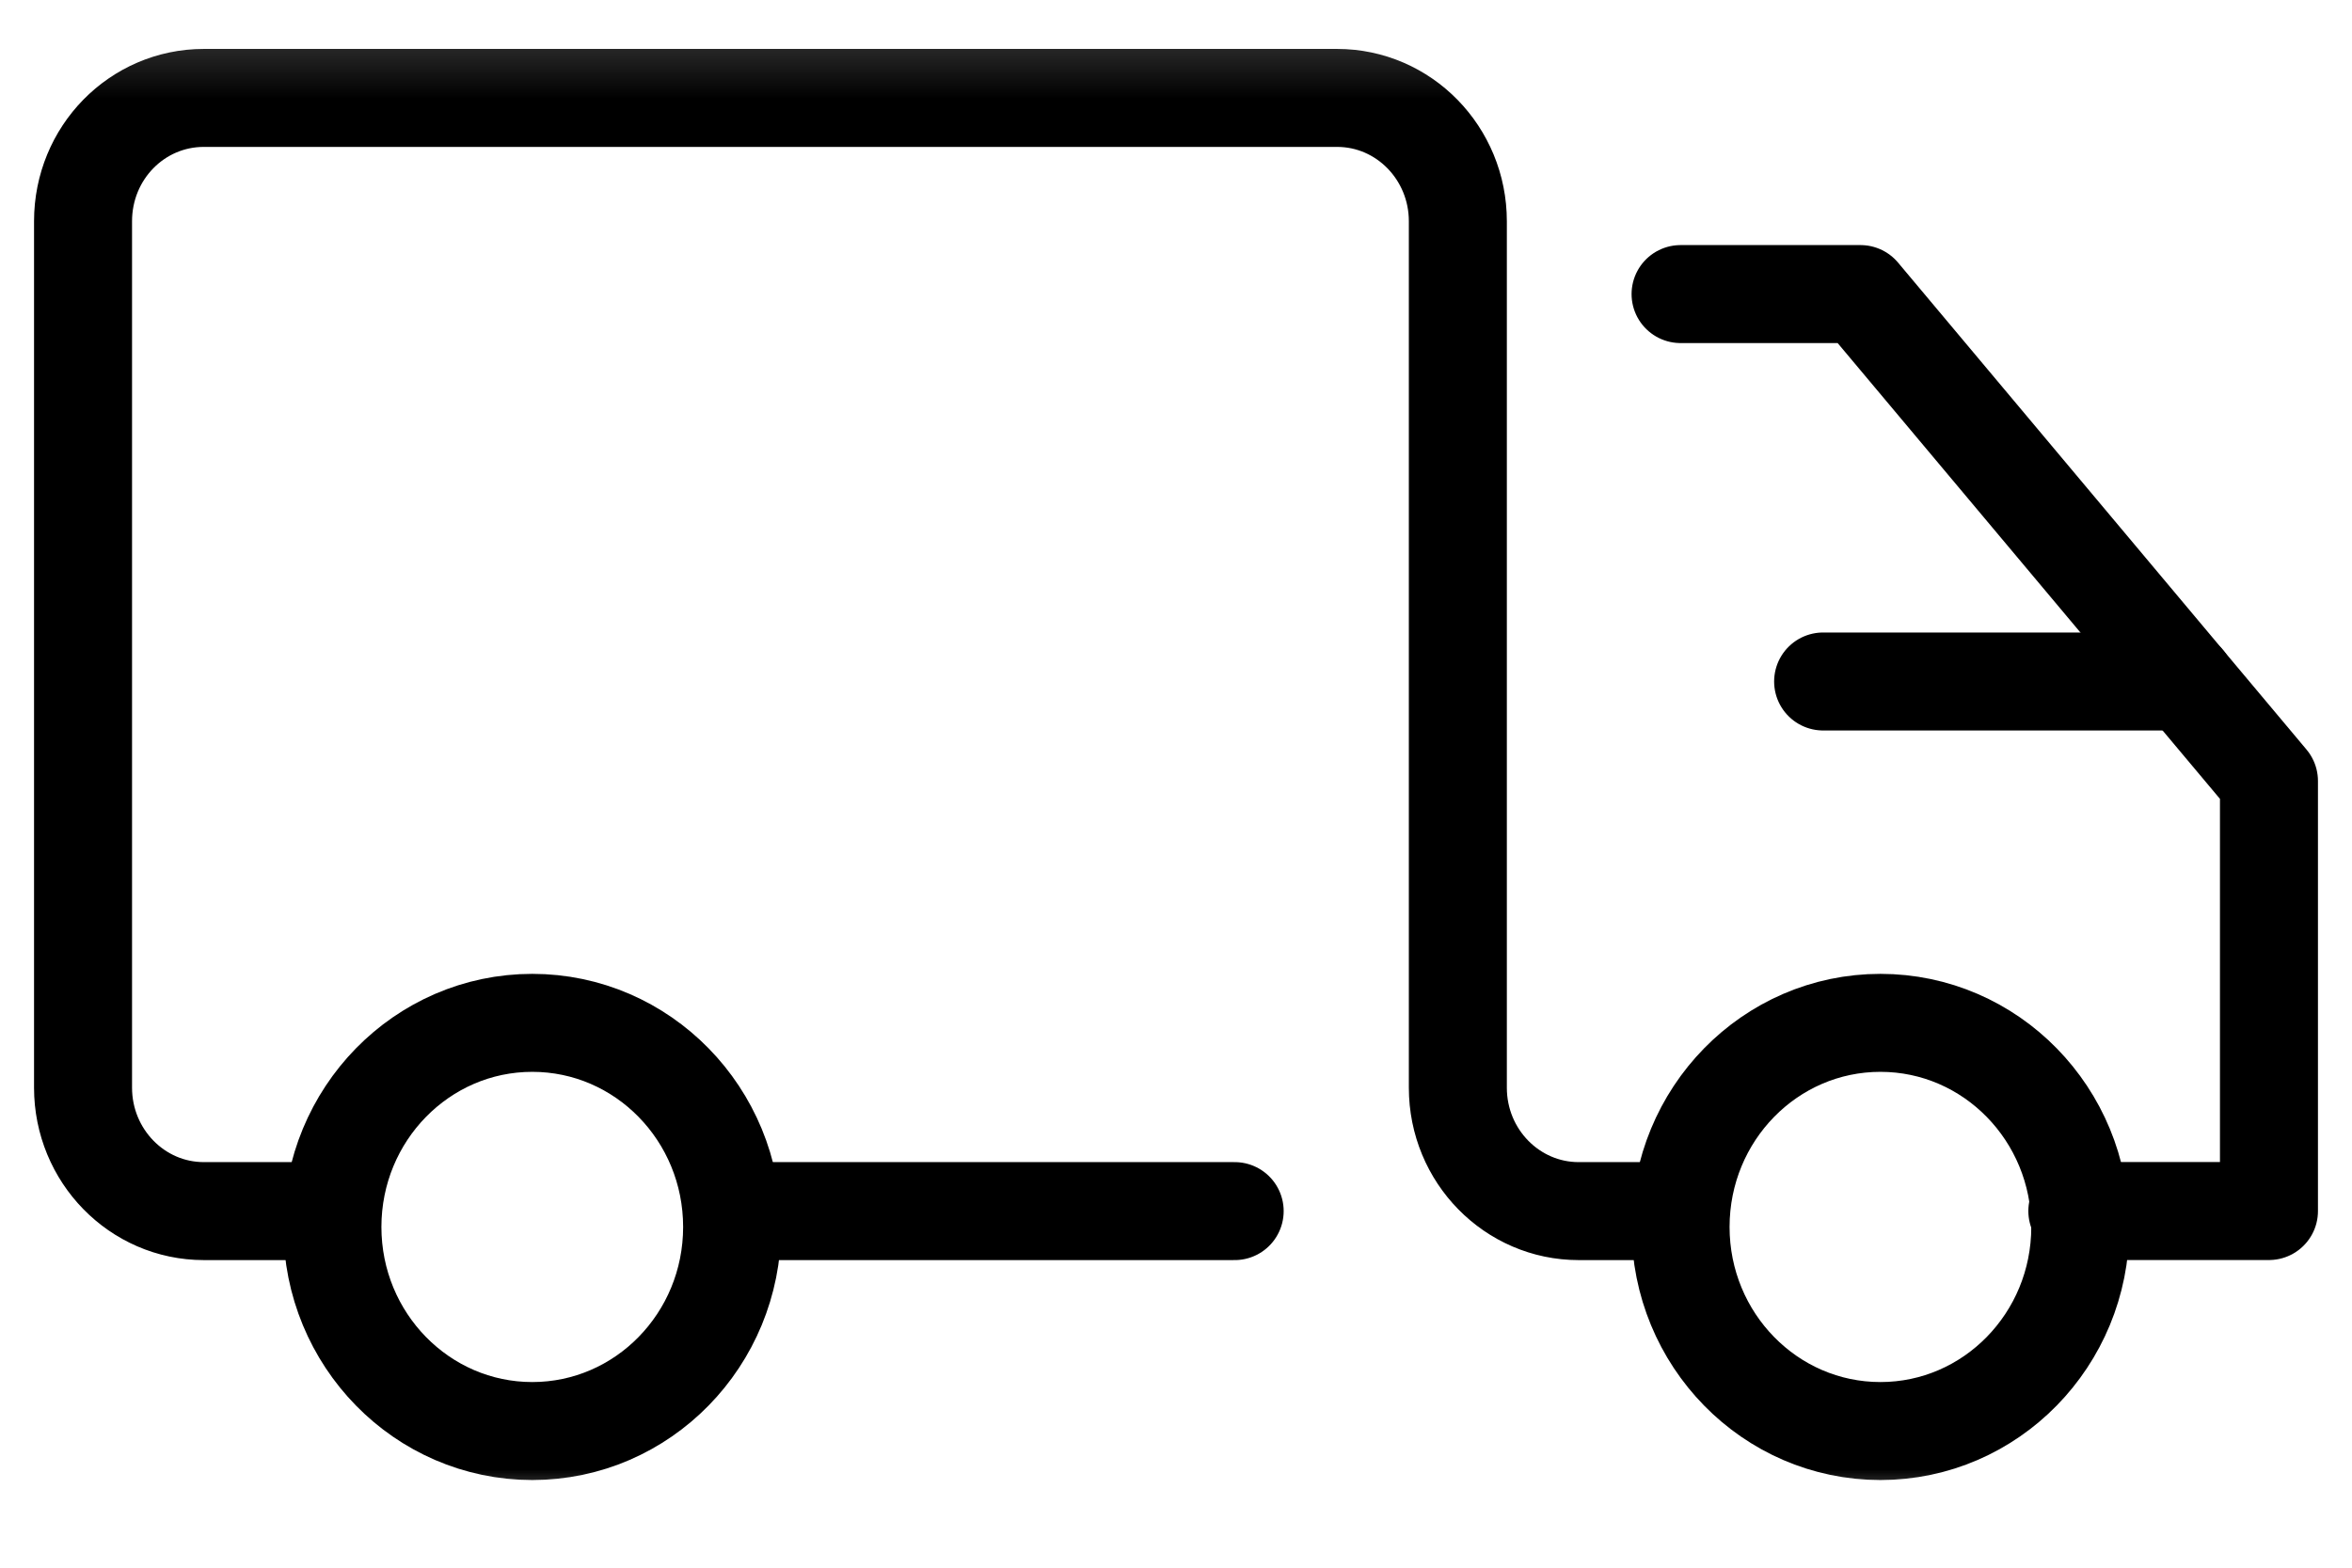 <svg xmlns="http://www.w3.org/2000/svg" fill="none" viewBox="0 0 36 24" height="24" width="36">
<g clip-path="url(#clip0_49_7192)">
<g clip-path="url(#clip1_49_7192)">
<mask height="24" width="36" y="0" x="0" maskUnits="userSpaceOnUse" style="mask-type:luminance" id="mask0_49_7192">
<path fill="white" d="M36 0.2H0V23.2H36V0.2Z"></path>
</mask>
<g mask="url(#mask0_49_7192)">
<path stroke-linejoin="round" stroke-linecap="round" stroke-width="1.5" stroke="black" d="M25.723 4.502H28.477L34.729 11.957V18.54H31.796"></path>
<path stroke-linejoin="round" stroke-linecap="round" stroke-width="1.5" stroke="black" d="M25.722 18.541H24.163C23.146 18.541 22.314 17.699 22.314 16.652V3.387C22.314 2.348 21.49 1.499 20.465 1.499H3.12C2.096 1.499 1.271 2.341 1.271 3.387V16.652C1.271 17.691 2.096 18.541 3.12 18.541H5.066"></path>
<path stroke-linejoin="round" stroke-linecap="round" stroke-width="1.5" stroke="black" d="M11.317 18.541H18.898"></path>
<path stroke-linejoin="round" stroke-linecap="round" stroke-width="1.5" stroke="black" d="M33.452 10.433H27.905"></path>
<path stroke-linejoin="round" stroke-linecap="round" stroke-width="1.5" stroke="black" d="M8.147 21.908C9.837 21.908 11.206 20.509 11.206 18.784C11.206 17.058 9.837 15.659 8.147 15.659C6.458 15.659 5.088 17.058 5.088 18.784C5.088 20.509 6.458 21.908 8.147 21.908Z"></path>
<path stroke-linejoin="round" stroke-linecap="round" stroke-width="1.5" stroke="black" d="M28.782 21.908C30.471 21.908 31.841 20.509 31.841 18.784C31.841 17.058 30.471 15.659 28.782 15.659C27.092 15.659 25.723 17.058 25.723 18.784C25.723 20.509 27.092 21.908 28.782 21.908Z"></path>
</g>
</g>
</g>
<defs>
<clipPath id="clip0_49_7192">
<rect transform="translate(0 0.2)" fill="white" height="23" width="36"></rect>
</clipPath>
<clipPath id="clip1_49_7192">
<rect transform="translate(0 0.2)" fill="white" height="23" width="36"></rect>
</clipPath>
</defs>
</svg>
